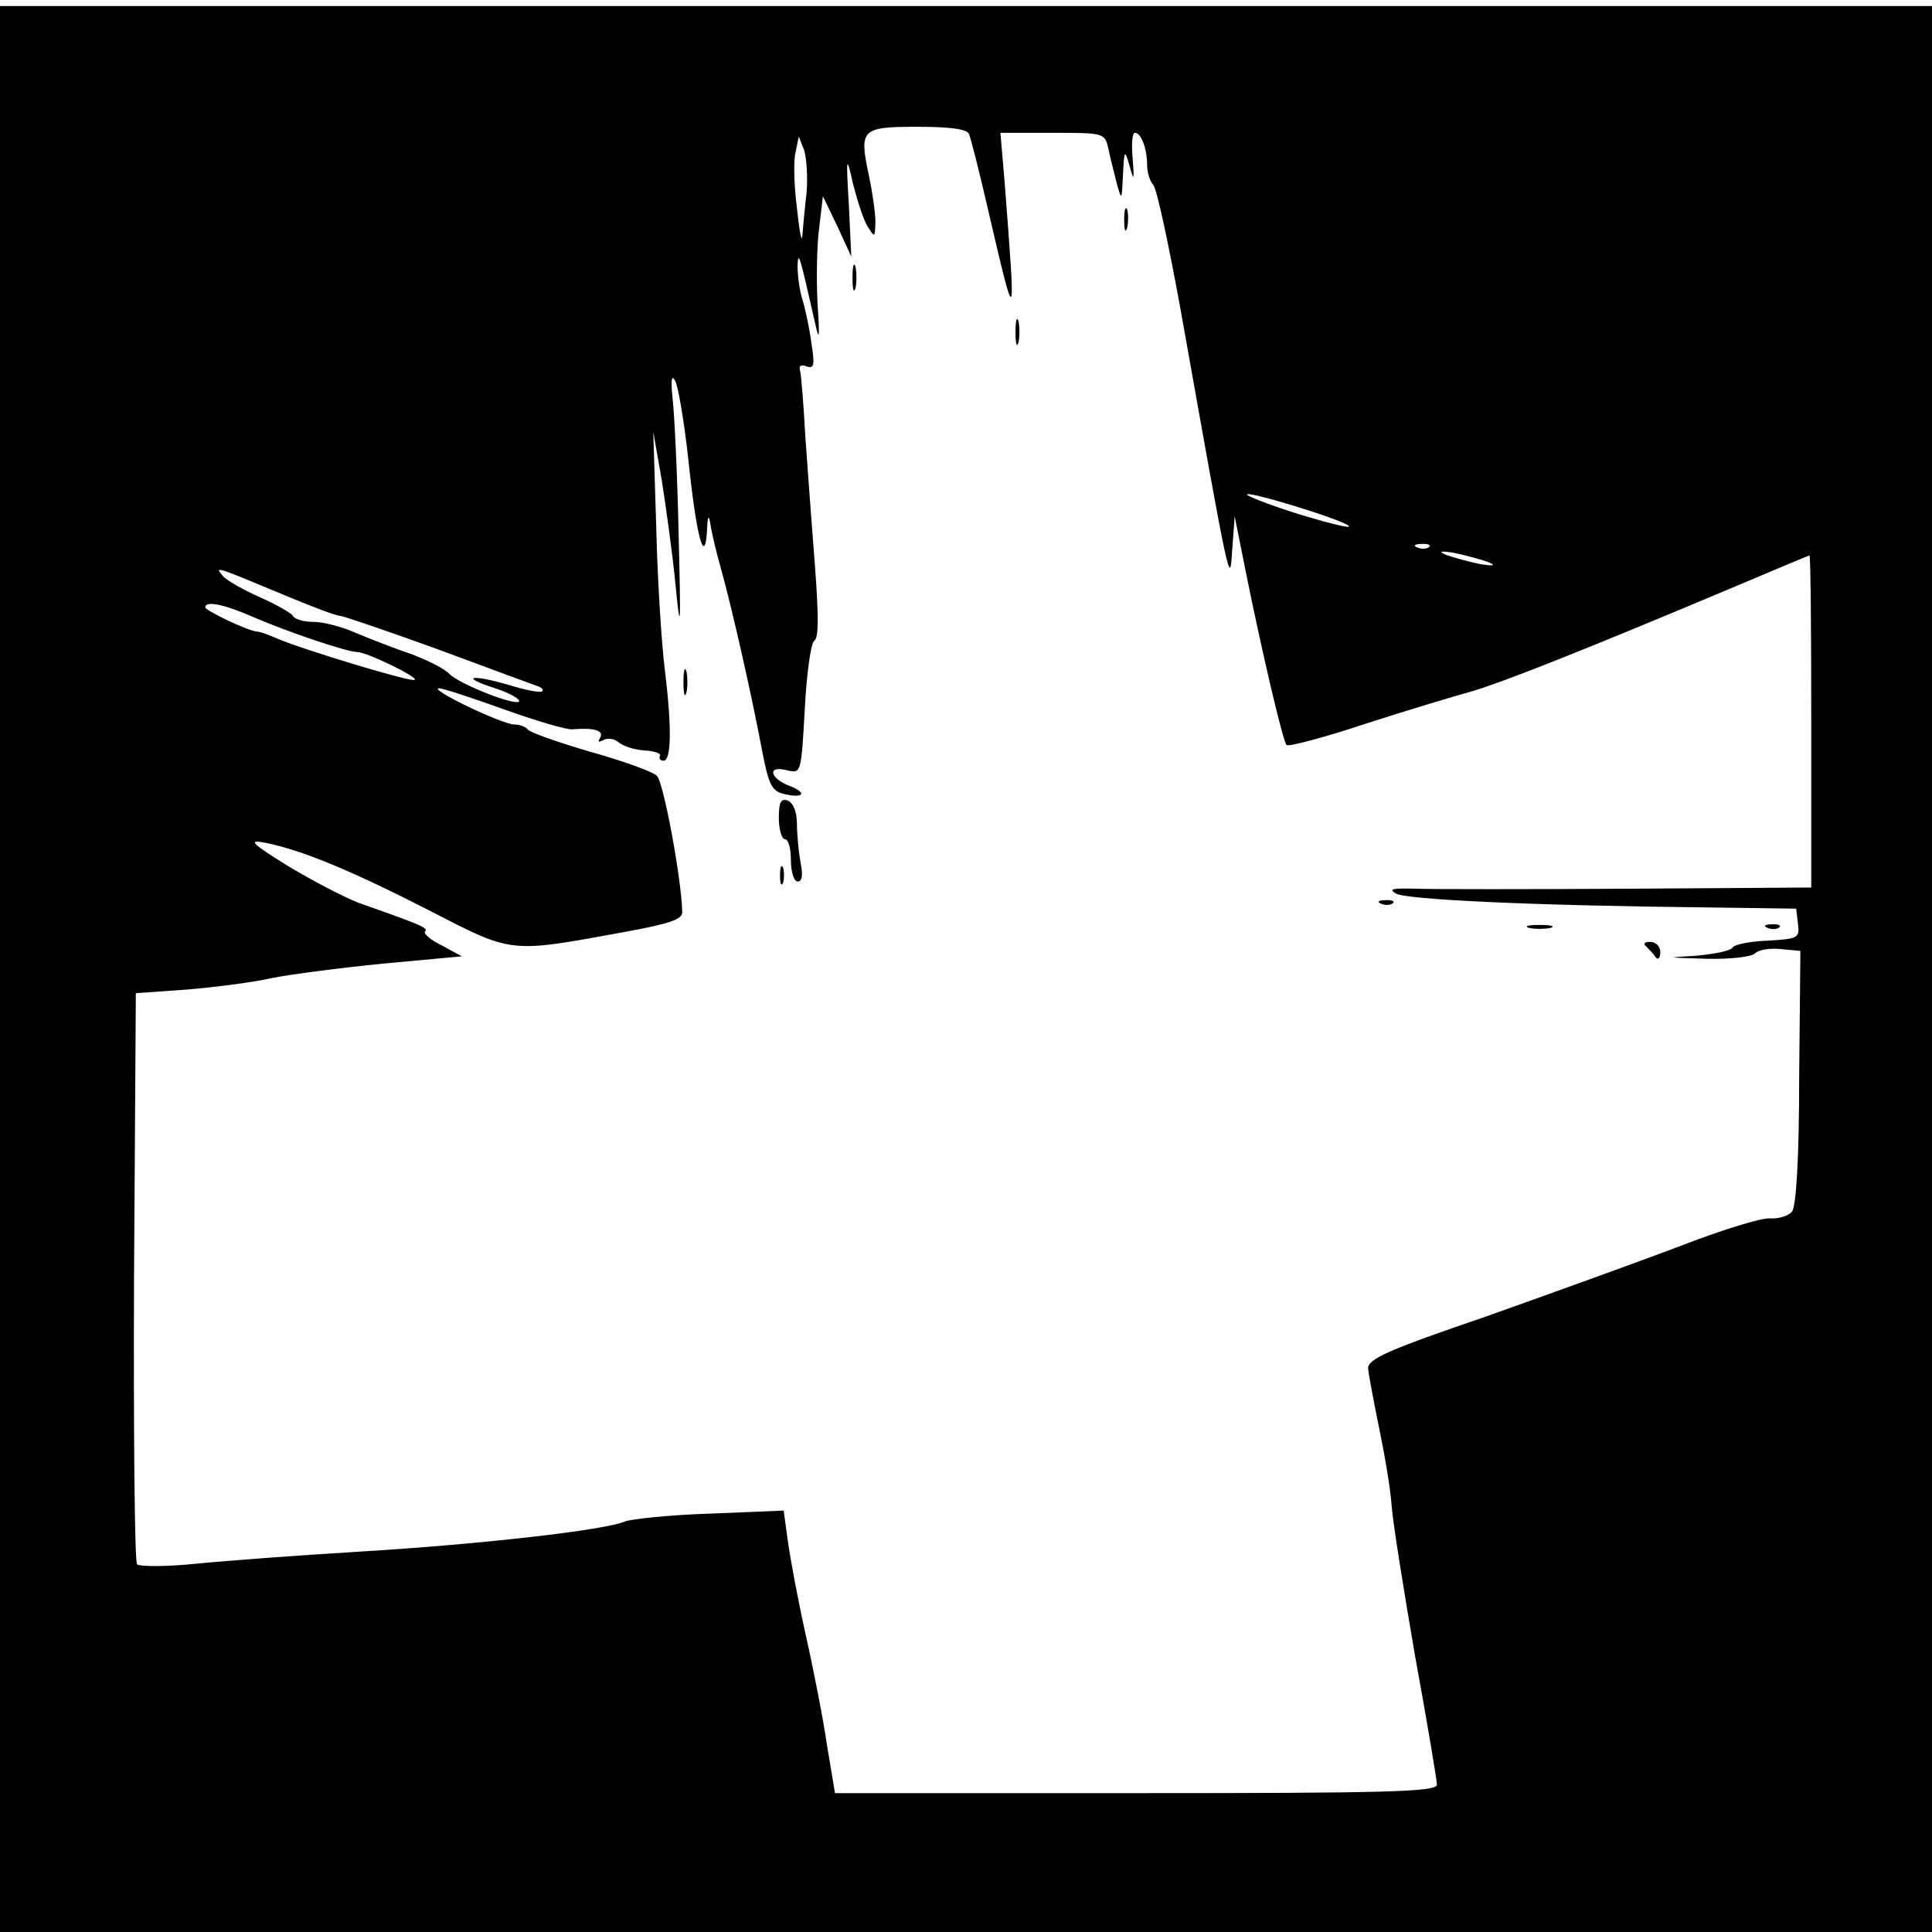 <?xml version="1.0" standalone="no"?>
<!DOCTYPE svg PUBLIC "-//W3C//DTD SVG 20010904//EN"
 "http://www.w3.org/TR/2001/REC-SVG-20010904/DTD/svg10.dtd">
<svg version="1.0" xmlns="http://www.w3.org/2000/svg"
 width="320pt" height="320pt" viewBox="0 0 320 320"
 preserveAspectRatio="xMidYMid meet">
<g transform="translate(0,320) scale(0.1,-0.1)"
fill="#000000" stroke="none">
<path d="M0 1595 l0 -1595 1600 0 1600 0 0 1595 0 1595 -1600 0 -1600 0 0
-1595z m1605 1383 c3 -7 17 -62 31 -123 47 -202 47 -203 28 43 l-7 82 86 0
c86 0 87 0 93 -27 3 -16 10 -41 14 -58 8 -28 8 -27 10 15 2 43 3 43 11 15 7
-26 8 -24 5 13 -2 23 -1 42 4 42 10 0 20 -26 20 -54 0 -12 5 -27 10 -32 6 -6
26 -100 46 -210 83 -466 81 -455 85 -394 l4 55 18 -90 c28 -139 62 -283 68
-289 3 -3 61 12 130 35 68 22 148 46 177 54 51 15 183 67 437 174 66 28 121
51 122 51 2 0 3 -124 3 -275 l0 -275 -302 -2 c-167 -1 -325 -1 -353 0 -38 1
-46 0 -33 -8 17 -10 226 -20 518 -23 l145 -2 3 -25 c3 -24 0 -25 -50 -28 -28
-1 -54 -6 -58 -11 -3 -6 -30 -11 -60 -14 -52 -3 -51 -3 16 -5 39 -1 75 3 81 9
6 6 25 9 43 7 l32 -3 -2 -209 c0 -135 -5 -215 -12 -223 -6 -7 -22 -12 -37 -11
-14 1 -82 -20 -151 -47 -69 -26 -213 -78 -320 -116 -161 -55 -195 -70 -194
-86 1 -10 9 -53 18 -97 9 -43 19 -101 21 -130 2 -28 20 -140 39 -250 20 -109
36 -205 36 -212 0 -12 -85 -14 -499 -14 l-498 0 -13 78 c-6 42 -22 124 -35
182 -13 58 -26 128 -30 157 l-7 51 -121 -5 c-67 -2 -131 -9 -142 -13 -30 -14
-239 -38 -440 -50 -99 -6 -220 -15 -270 -20 -49 -5 -93 -5 -98 -1 -4 4 -6 218
-5 477 l3 469 85 6 c47 4 110 12 140 19 30 6 114 17 185 24 l130 12 -33 18
c-19 9 -31 20 -28 23 6 6 -6 11 -111 48 -23 9 -75 36 -115 60 -63 39 -68 45
-38 39 59 -12 138 -44 269 -111 142 -73 132 -72 329 -36 70 13 92 20 92 32 -1
54 -31 216 -42 226 -7 7 -57 25 -111 40 -54 16 -100 32 -103 37 -3 4 -13 8
-22 8 -20 0 -143 59 -125 60 7 0 55 -16 108 -35 53 -19 104 -34 113 -33 36 3
53 -2 46 -14 -4 -7 -3 -8 5 -4 6 4 18 3 25 -3 8 -7 27 -13 44 -14 16 -1 28 -5
25 -9 -2 -5 1 -8 6 -8 13 0 14 55 2 152 -5 40 -12 145 -14 233 l-5 160 14 -80
c7 -44 18 -123 23 -175 8 -83 9 -71 5 85 -2 99 -7 200 -10 225 -3 29 -2 40 4
30 5 -8 15 -67 22 -130 13 -126 27 -180 31 -120 1 27 3 29 6 10 2 -14 10 -47
18 -75 17 -61 50 -206 67 -297 11 -57 16 -68 36 -73 34 -8 40 2 8 14 -32 13
-35 34 -2 25 23 -5 23 -5 29 102 3 58 10 110 16 113 7 5 7 41 1 121 -5 63 -12
160 -16 215 -3 55 -7 105 -9 112 -2 7 2 10 11 6 12 -4 14 2 8 38 -3 24 -10 57
-15 73 -5 16 -8 41 -8 55 1 27 3 21 29 -94 7 -32 8 -26 4 34 -2 40 -1 97 3
125 l6 51 24 -50 23 -50 -4 85 c-5 83 -4 84 7 35 7 -27 17 -59 24 -70 12 -19
12 -19 13 7 0 15 -5 50 -11 78 -16 76 -13 80 81 80 55 0 82 -4 85 -12z m-269
-97 c-3 -25 -6 -57 -7 -71 -1 -14 -5 7 -9 45 -5 39 -6 81 -2 94 l5 25 9 -23
c4 -13 6 -44 4 -70z m898 -552 c5 -5 -28 3 -75 17 -46 14 -88 30 -93 34 -11
11 156 -40 168 -51z m133 -35 c-3 -3 -12 -4 -19 -1 -8 3 -5 6 6 6 11 1 17 -2
13 -5z m98 -25 c14 -6 9 -7 -15 -3 -19 4 -44 11 -55 15 -14 6 -9 7 15 3 19 -4
44 -11 55 -15z m-1986 -58 c41 -17 78 -31 84 -31 5 0 78 -25 161 -55 83 -31
157 -58 165 -61 8 -2 12 -7 9 -9 -2 -3 -28 2 -57 11 -62 18 -80 13 -21 -6 22
-7 40 -17 40 -21 0 -11 -98 27 -116 45 -7 8 -35 22 -61 32 -27 9 -68 25 -92
35 -24 11 -56 19 -72 19 -15 0 -31 4 -34 10 -3 5 -28 19 -55 31 -27 12 -55 28
-61 35 -14 17 -15 17 110 -35z m-62 -32 c60 -26 158 -59 175 -59 15 0 100 -41
95 -46 -4 -5 -185 50 -227 68 -14 6 -29 12 -35 12 -17 2 -85 35 -85 40 0 11
29 6 77 -15z"/>
<path d="M1862 2835 c0 -16 2 -22 5 -12 2 9 2 23 0 30 -3 6 -5 -1 -5 -18z"/>
<path d="M1412 2740 c0 -19 2 -27 5 -17 2 9 2 25 0 35 -3 9 -5 1 -5 -18z"/>
<path d="M1682 2650 c0 -19 2 -27 5 -17 2 9 2 25 0 35 -3 9 -5 1 -5 -18z"/>
<path d="M1132 2070 c0 -19 2 -27 5 -17 2 9 2 25 0 35 -3 9 -5 1 -5 -18z"/>
<path d="M1290 1845 c0 -19 5 -35 10 -35 6 0 10 -16 10 -35 0 -19 5 -35 11
-35 8 0 9 11 5 31 -3 17 -6 46 -6 64 0 20 -6 35 -15 39 -12 4 -15 -3 -15 -29z"/>
<path d="M1292 1750 c0 -14 2 -19 5 -12 2 6 2 18 0 25 -3 6 -5 1 -5 -13z"/>
<path d="M2288 1703 c7 -3 16 -2 19 1 4 3 -2 6 -13 5 -11 0 -14 -3 -6 -6z"/>
<path d="M2533 1663 c9 -2 25 -2 35 0 9 3 1 5 -18 5 -19 0 -27 -2 -17 -5z"/>
<path d="M2928 1663 c7 -3 16 -2 19 1 4 3 -2 6 -13 5 -11 0 -14 -3 -6 -6z"/>
<path d="M2726 1633 c5 -5 12 -12 16 -18 4 -6 8 -2 8 8 0 9 -7 17 -17 17 -9 0
-12 -3 -7 -7z"/>
</g>
</svg>
